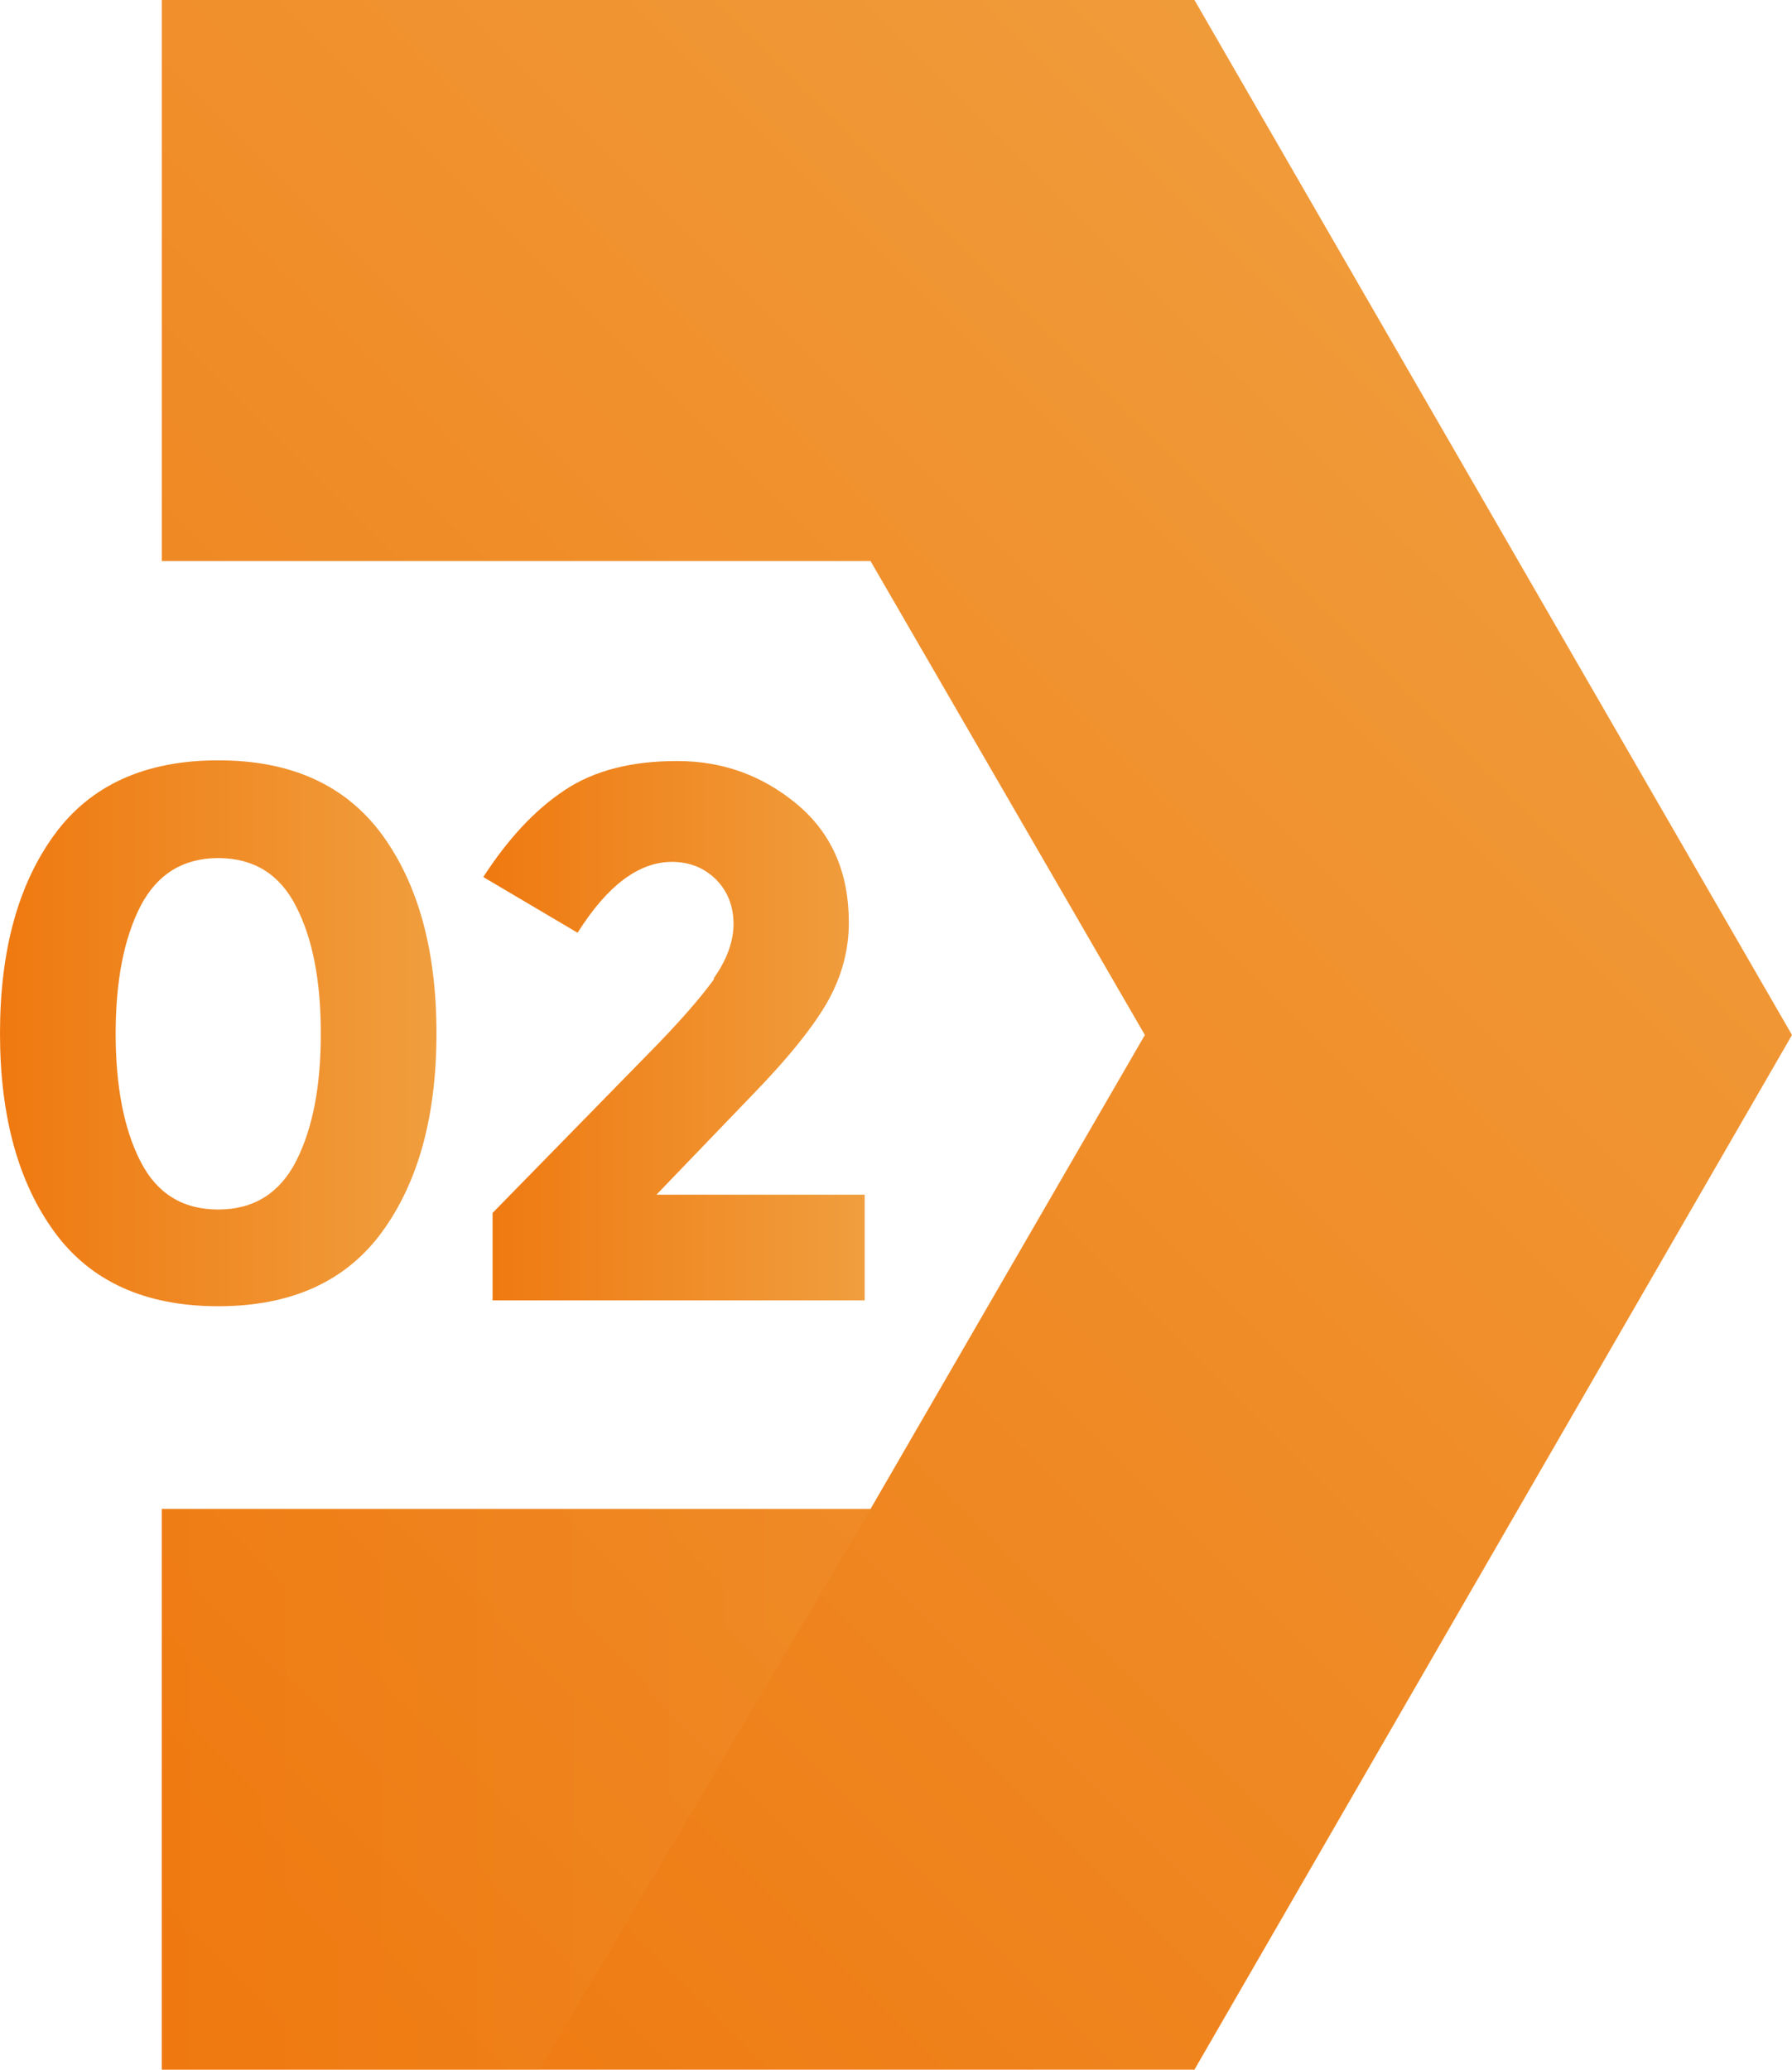 <svg xmlns="http://www.w3.org/2000/svg" xmlns:xlink="http://www.w3.org/1999/xlink" viewBox="0 0 52.06 60.13"><defs><linearGradient id="d" x1="-1.01" y1="50.78" x2="46.12" y2="3.65" gradientUnits="userSpaceOnUse"><stop offset="0" stop-color="#ef7910"></stop><stop offset="1" stop-color="#f09e3e"></stop></linearGradient><linearGradient id="e" x1="0" y1="30.03" x2="12.67" y2="30.03" xlink:href="#d"></linearGradient><linearGradient id="f" x1="14.03" y1="29.94" x2="25.1" y2="29.94" xlink:href="#d"></linearGradient><linearGradient id="g" x1="4.7" y1="51.98" x2="25.29" y2="51.98" xlink:href="#d"></linearGradient></defs><g style="isolation:isolate;"><g id="b"><g id="c"><polygon points="52.06 30.07 34.7 60.13 4.7 60.13 4.7 43.84 25.29 43.84 33.26 30.07 25.29 16.3 4.7 16.3 4.7 0 34.7 0 52.06 30.07" style="fill:url(#d);"></polygon><path d="M6.34,37.95c-2.12,0-3.71-.72-4.76-2.16-1.05-1.44-1.58-3.36-1.58-5.77s.53-4.33,1.58-5.77c1.05-1.44,2.64-2.16,4.76-2.16s3.7.72,4.76,2.16c1.05,1.44,1.58,3.36,1.58,5.77s-.53,4.33-1.58,5.77c-1.05,1.44-2.64,2.16-4.76,2.16ZM4.08,26.33c-.48.94-.72,2.17-.72,3.7s.24,2.77.72,3.71c.48.94,1.23,1.4,2.26,1.4s1.78-.47,2.26-1.4c.48-.94.72-2.17.72-3.71s-.24-2.77-.72-3.7c-.48-.94-1.24-1.4-2.26-1.4s-1.78.47-2.26,1.4Z" style="fill:url(#e);"></path><path d="M20.73,28.43c.39-.55.58-1.08.58-1.59s-.17-.94-.5-1.28c-.34-.34-.77-.52-1.29-.52-.96,0-1.88.69-2.74,2.06l-2.74-1.62c.72-1.11,1.5-1.95,2.36-2.52.85-.57,1.94-.85,3.27-.85s2.48.42,3.49,1.26c1,.84,1.5,1.98,1.5,3.43,0,.79-.2,1.55-.6,2.27-.4.72-1.14,1.65-2.23,2.77l-2.76,2.87h6.05v3.07h-10.81v-2.54l4.5-4.6c.91-.92,1.55-1.66,1.94-2.2Z" style="fill:url(#f);"></path><polygon points="25.29 43.84 15.68 60.13 4.7 60.13 4.7 43.84 25.29 43.84" style="fill:url(#g); mix-blend-mode:color-burn; opacity:.2;"></polygon></g></g></g></svg>